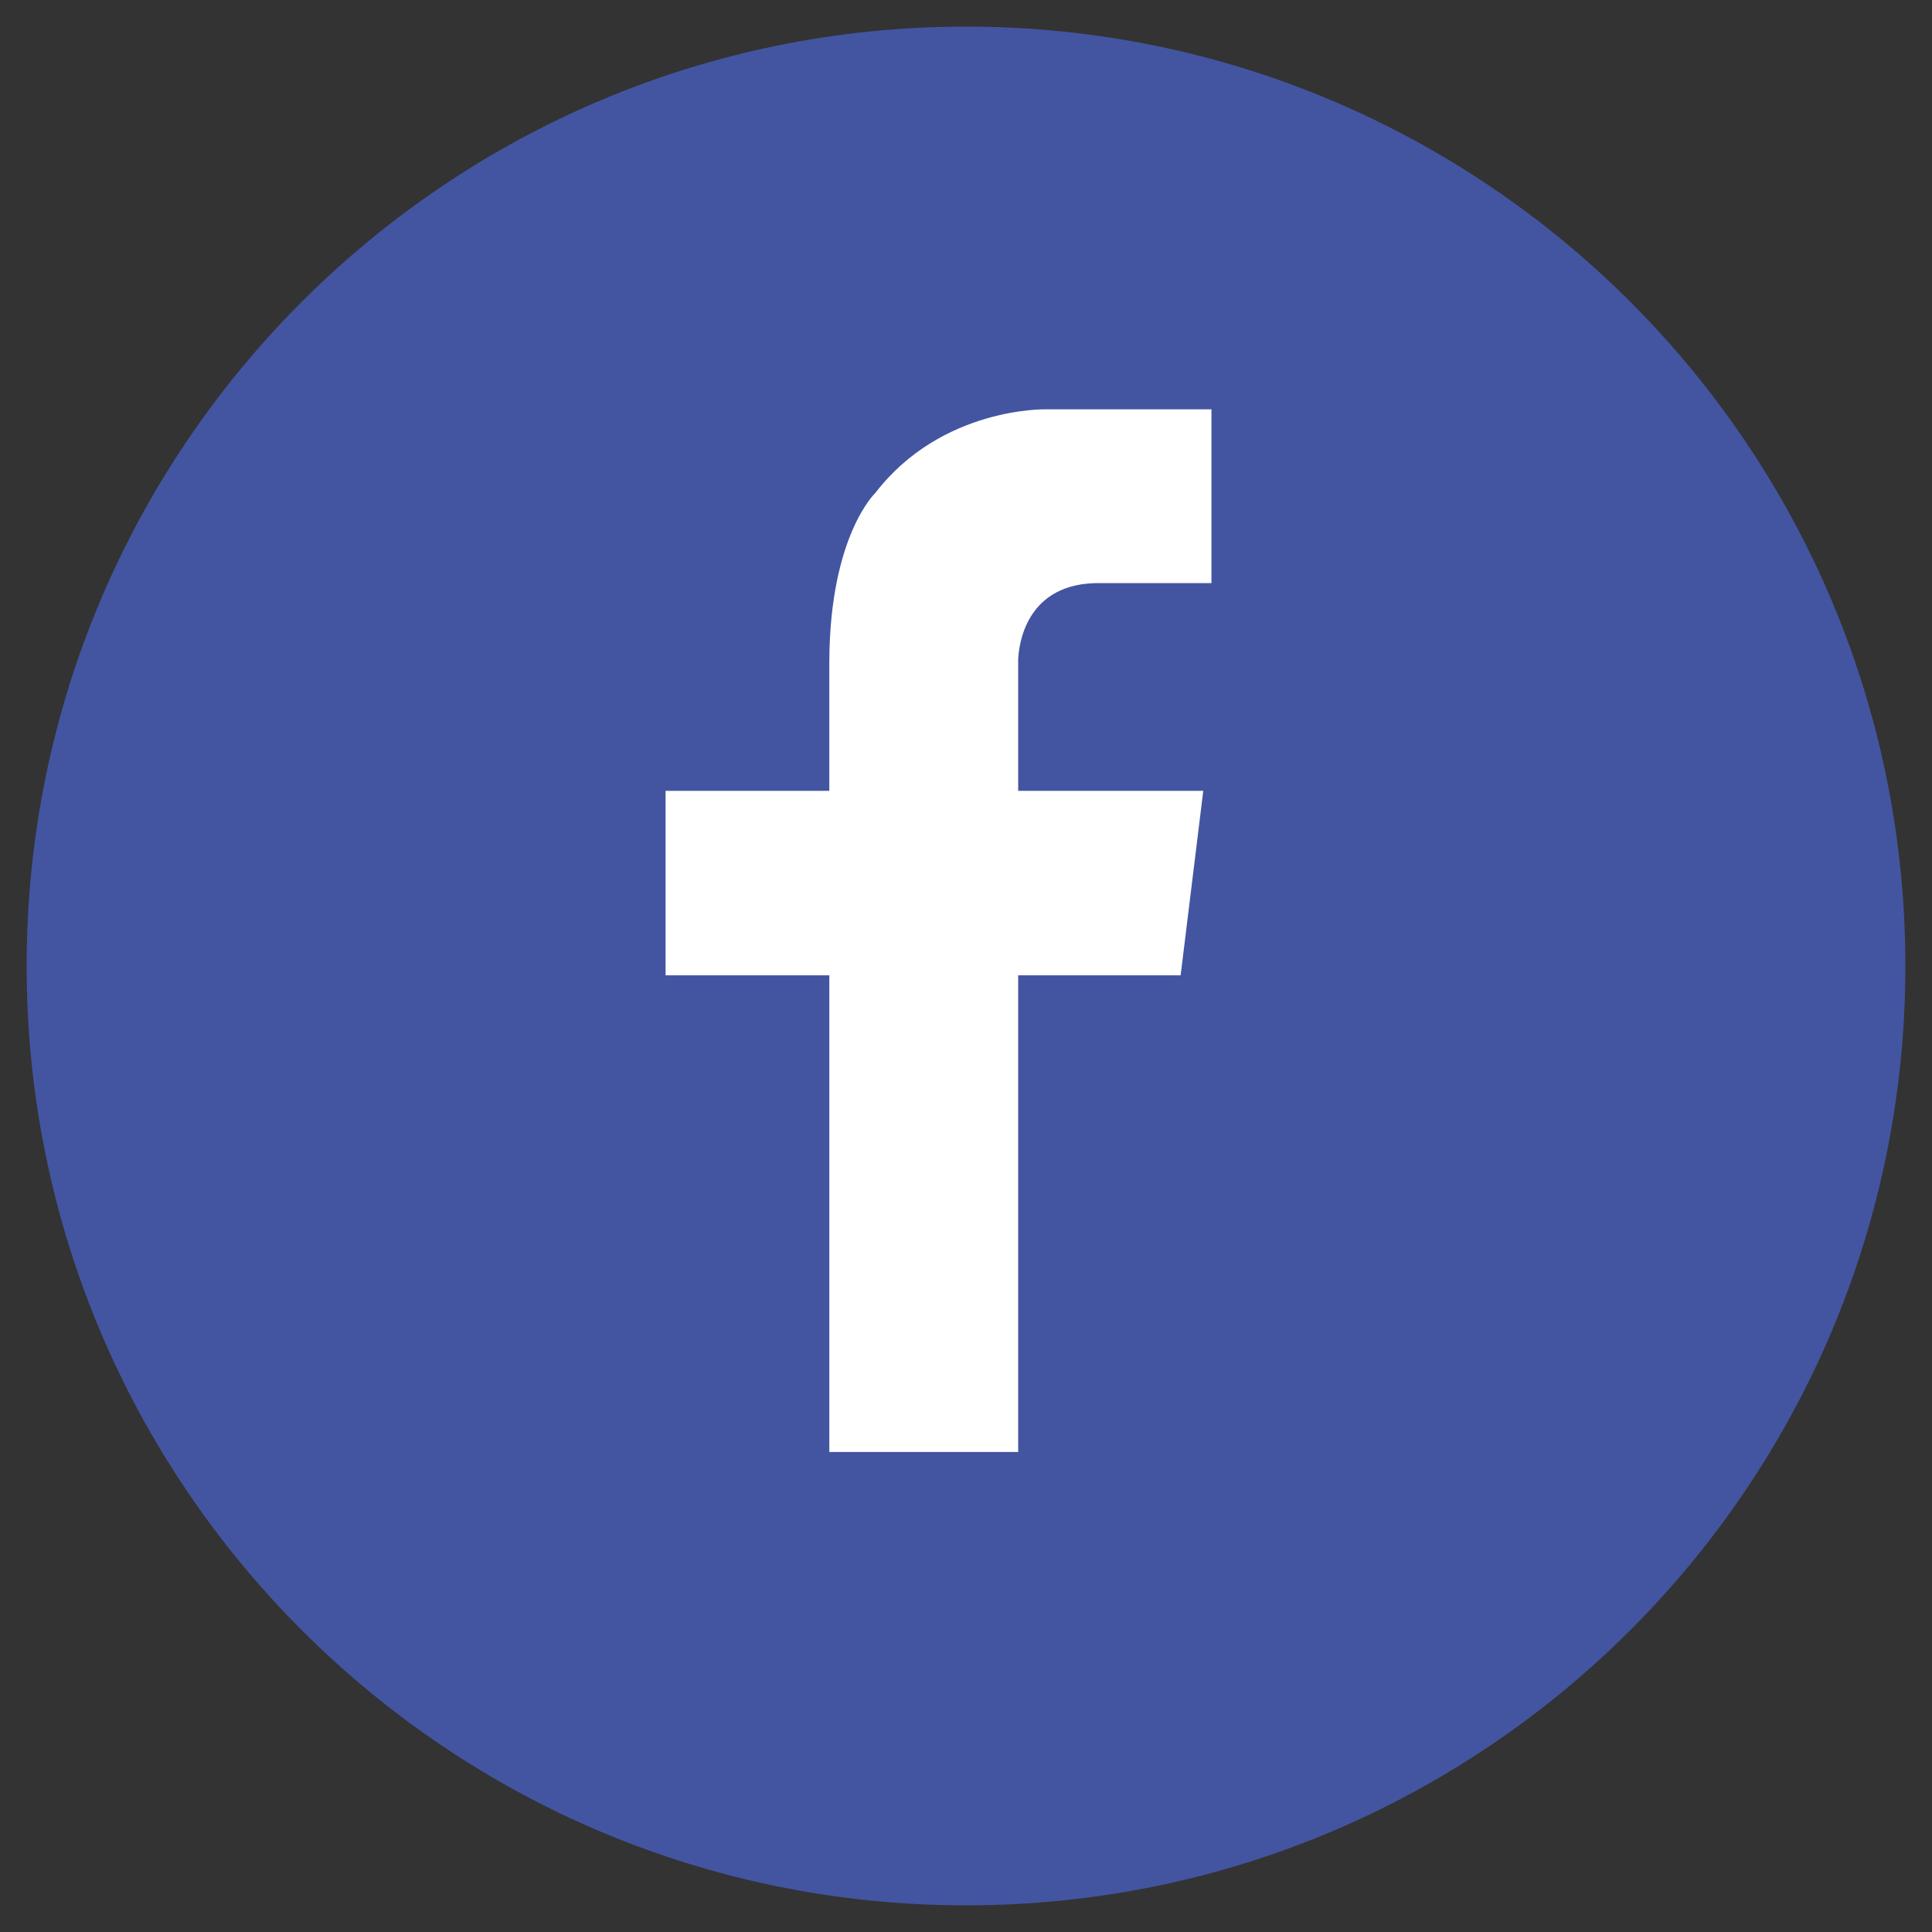 <?xml version="1.0" encoding="utf-8"?>
<!-- Generator: Adobe Illustrator 15.0.0, SVG Export Plug-In . SVG Version: 6.00 Build 0)  -->
<!DOCTYPE svg PUBLIC "-//W3C//DTD SVG 1.1//EN" "http://www.w3.org/Graphics/SVG/1.1/DTD/svg11.dtd">
<svg version="1.1" id="Layer_1" xmlns="http://www.w3.org/2000/svg" xmlns:xlink="http://www.w3.org/1999/xlink" x="0px" y="0px"
	 width="70.333px" height="70.333px" viewBox="0 0 70.333 70.333" enable-background="new 0 0 70.333 70.333" xml:space="preserve">
<rect x="0" y="0" width="70.333" height="70.333" fill="#333333" stroke="none"/>
<path fill="#4355A1" d="M35.167,69.363c18.886,0,34.197-15.311,34.197-34.197c0-18.886-15.311-34.197-34.197-34.197
	C16.281,0.969,0.97,16.28,0.97,35.166C0.97,54.053,16.281,69.363,35.167,69.363"/>
<path fill="#FFFFFF" d="M40.079,21.227h4.023v-6.326h-4.996h-1.035c0,0-3.791-0.094-6.208,3.047c0,0-1.647,1.553-1.672,6.098h-0.001
	v4.744H24.23v6.716h5.961v17.352h6.875V35.506h5.914l0.824-6.716h-6.738v-4.744h-0.002C37.081,23.516,37.317,21.178,40.079,21.227"
	/>
</svg>
